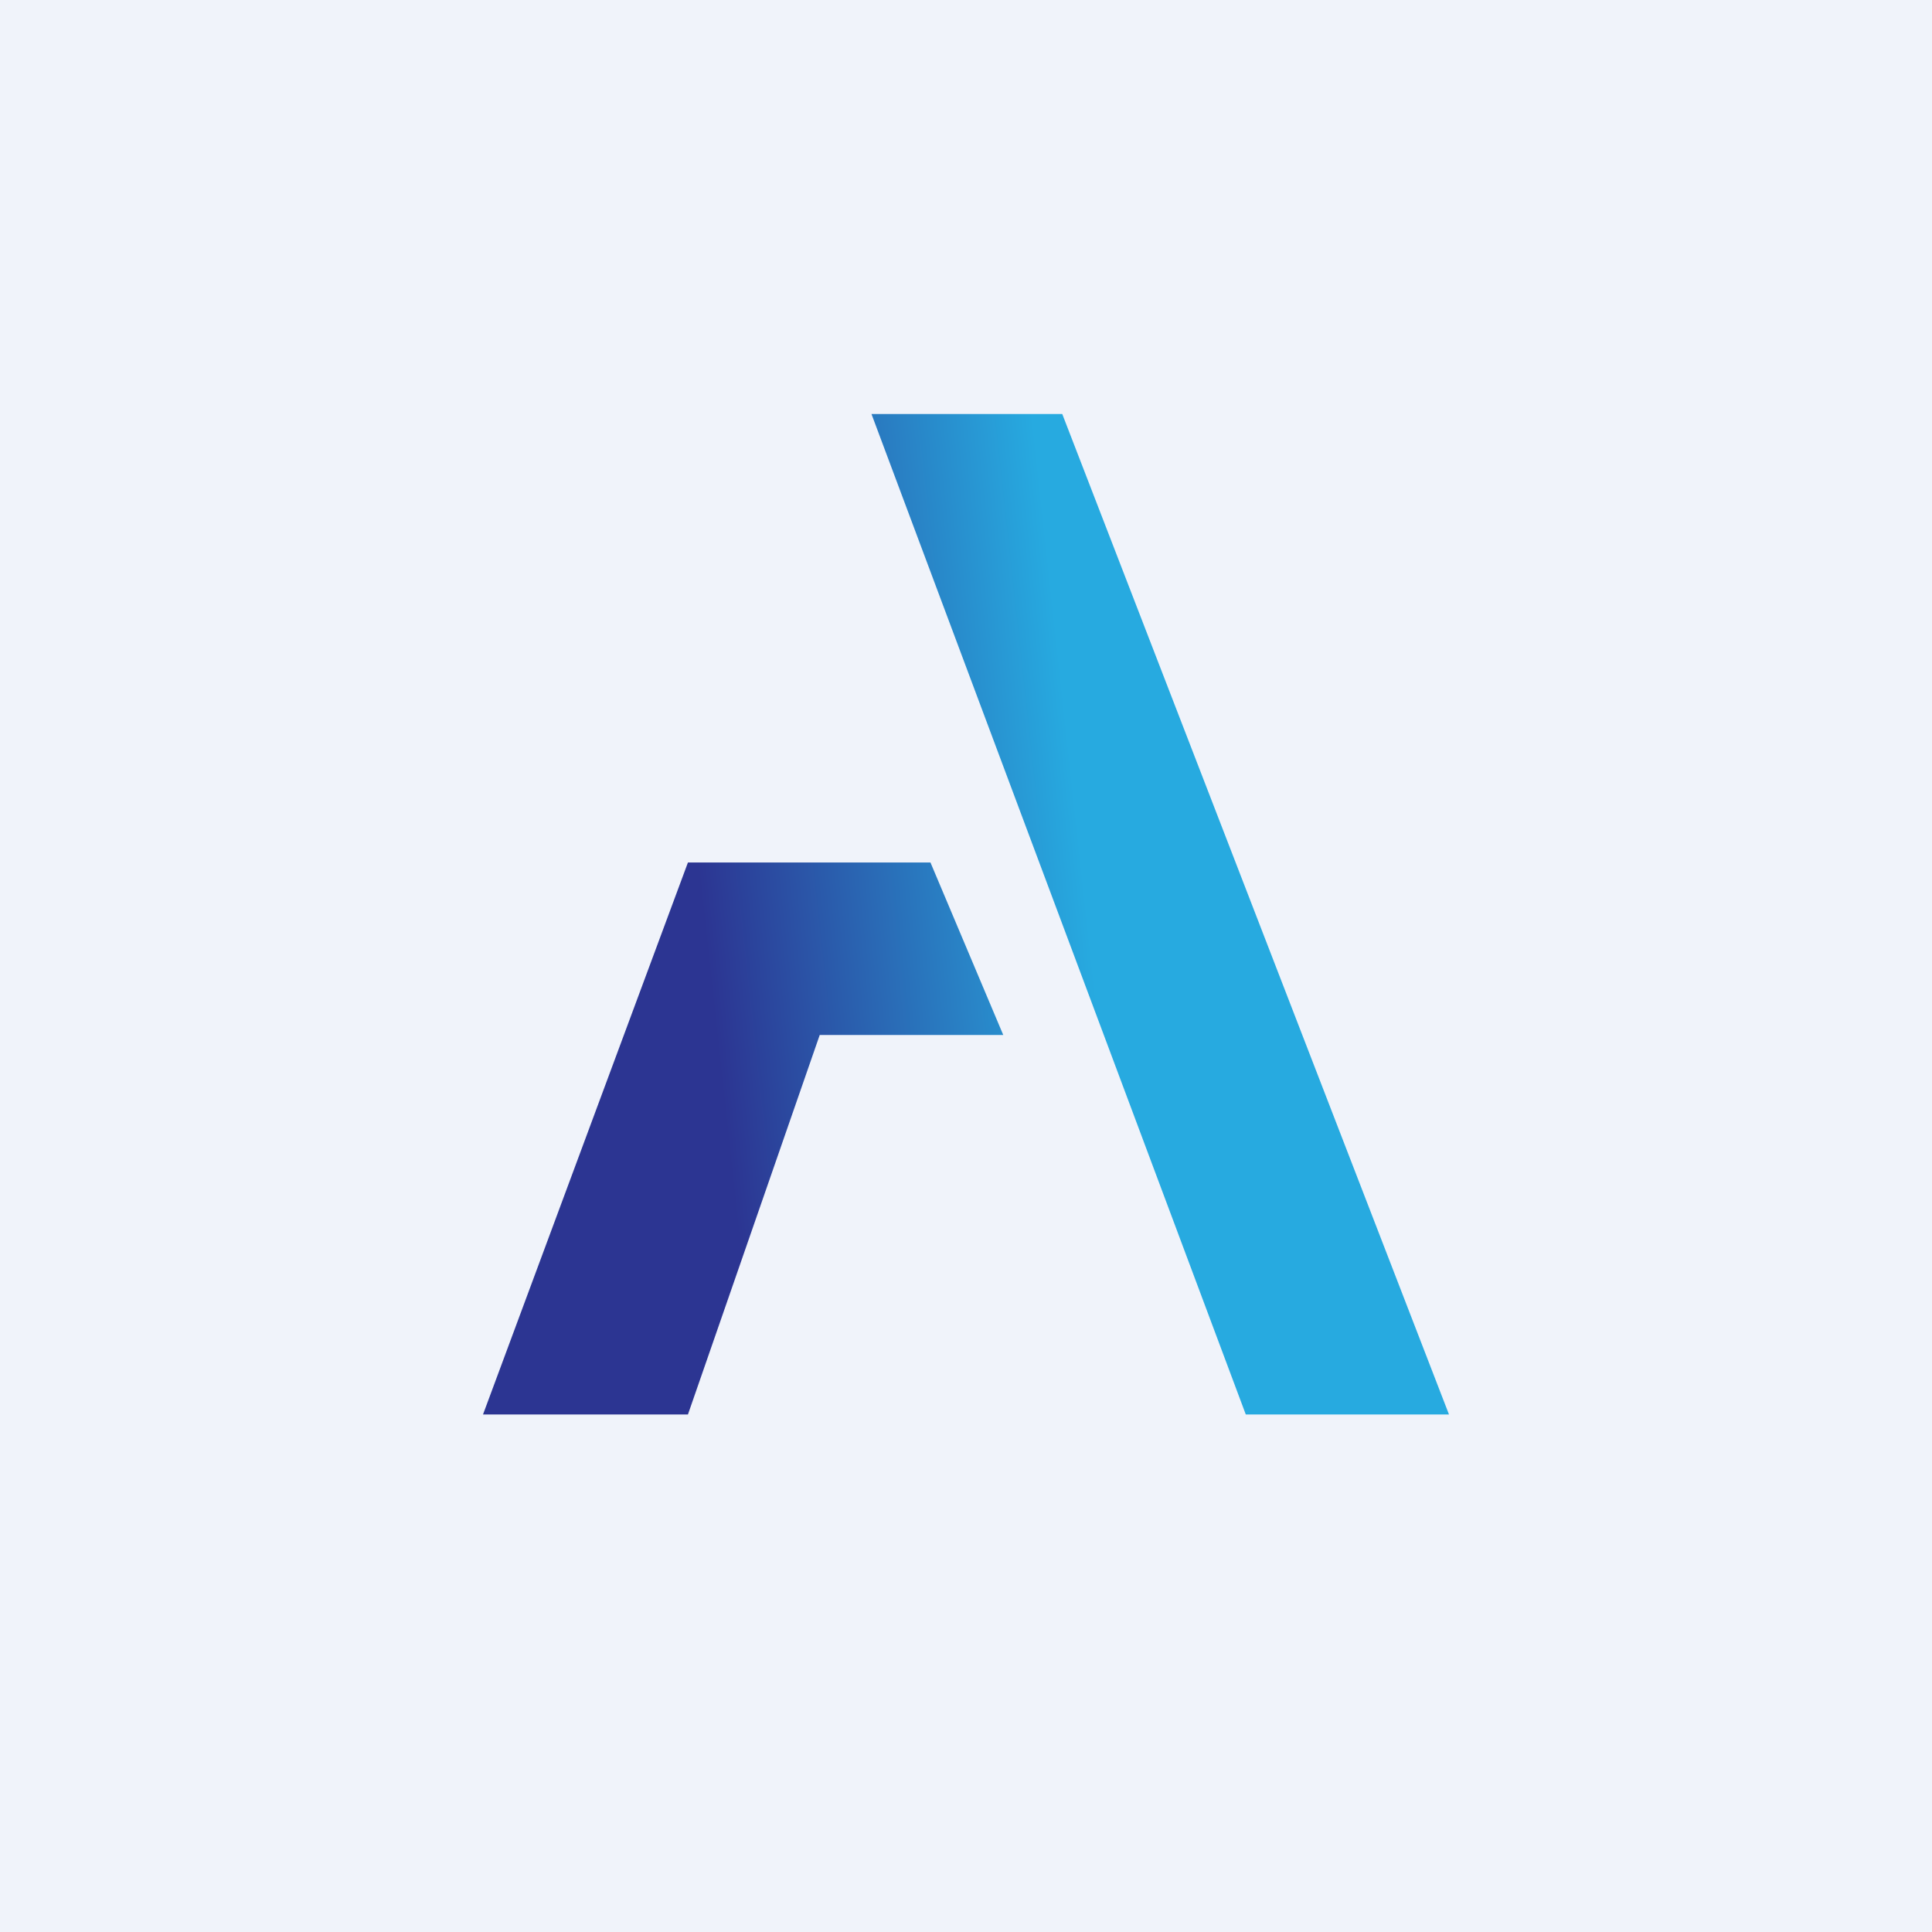 <svg width="56" height="56" viewBox="0 0 56 56" xmlns="http://www.w3.org/2000/svg"><path fill="#F0F3FA" d="M0 0h56v56H0z"/><path d="m25.26 12 10.85 29H42L30.79 12h-5.53ZM14 41h5.94l3.82-11h5.32l-2.11-5h-7.03L14 41Z" fill="url(#ai0b3vcx0)"/><defs><linearGradient id="ai0b3vcx0" x1="15.6" y1="37.78" x2="32.55" y2="35.93" gradientUnits="userSpaceOnUse"><stop offset=".35" stop-color="#2C3592"/><stop offset="1" stop-color="#27AAE0"/></linearGradient></defs></svg>
